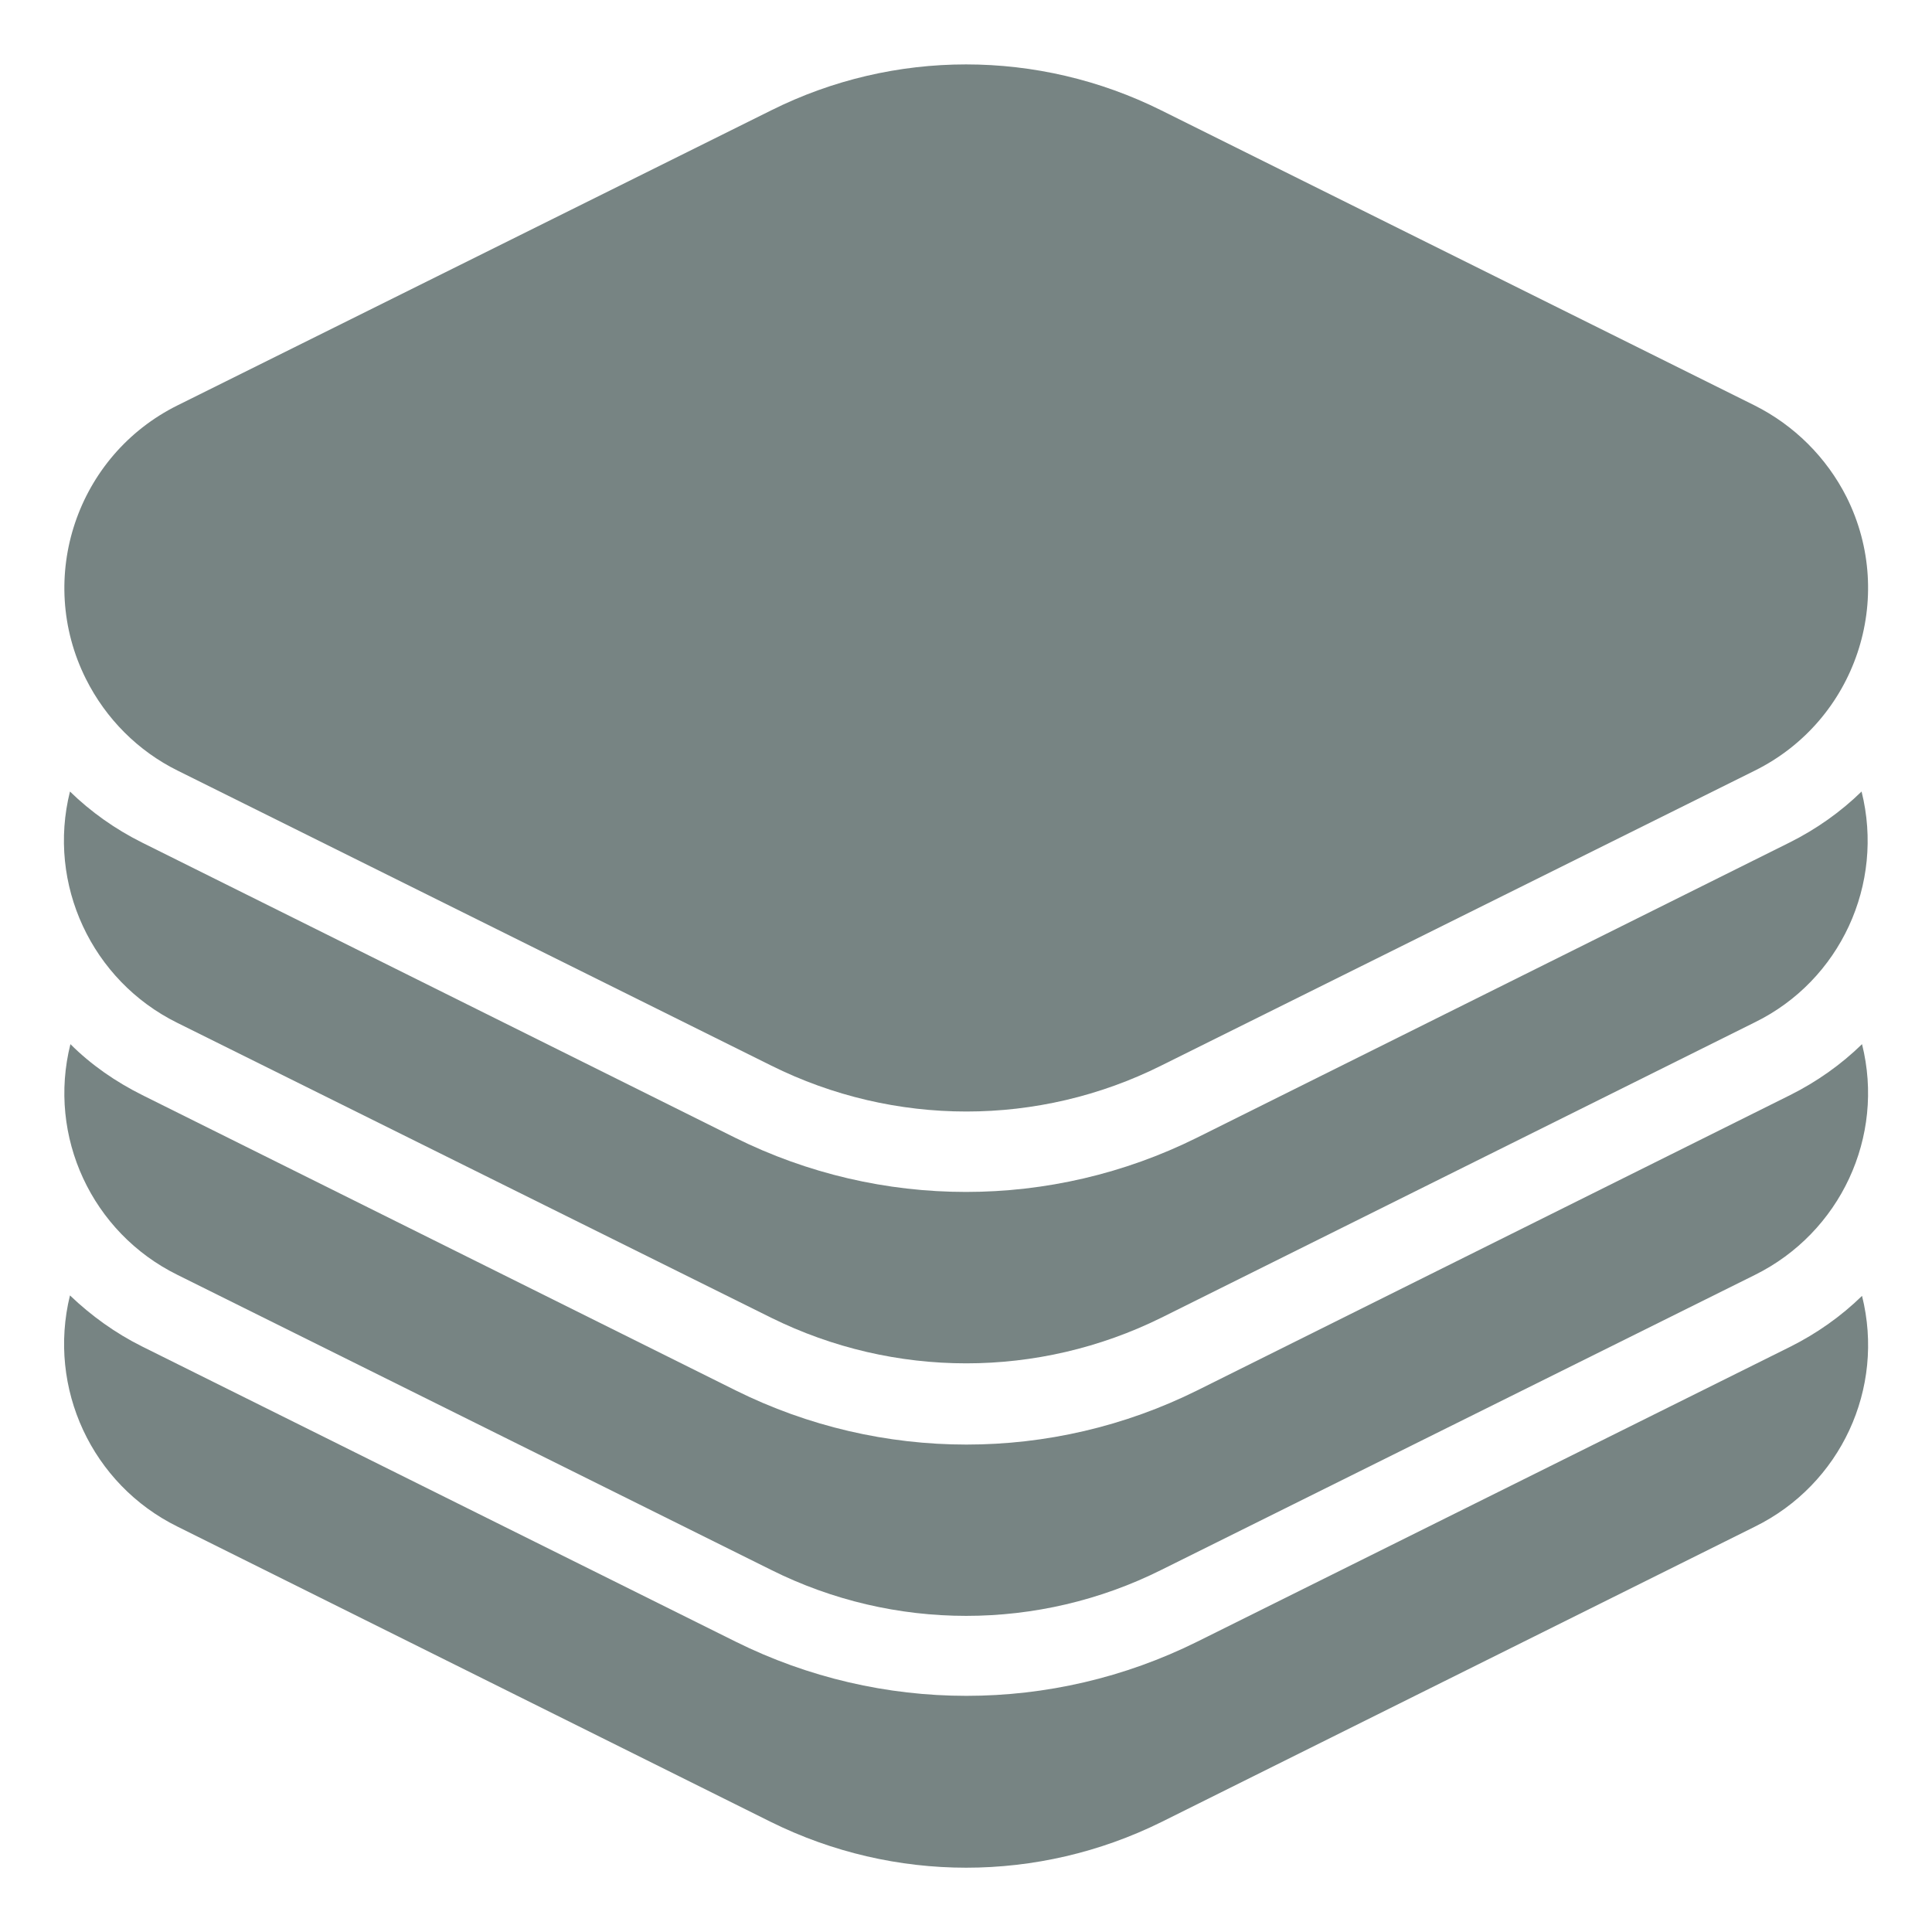 <?xml version="1.0" encoding="utf-8"?>
<!-- Generator: Adobe Illustrator 25.2.3, SVG Export Plug-In . SVG Version: 6.00 Build 0)  -->
<svg version="1.1" id="Слой_1" xmlns="http://www.w3.org/2000/svg" xmlns:xlink="http://www.w3.org/1999/xlink" x="0px" y="0px"
	 viewBox="0 0 42.52 42.52" style="enable-background:new 0 0 42.52 42.52;" xml:space="preserve">
<style type="text/css">
	.st0{fill:#778483;}
</style>
<g>
	<path class="st0" d="M38.61,8.92L25.56,2.43c-2.71-1.35-5.89-1.35-8.59,0L3.91,8.92c-2.22,1.1-3.13,3.8-2.02,6.02
		c0.44,0.88,1.15,1.59,2.02,2.02l13.06,6.49c2.71,1.35,5.89,1.35,8.59,0l13.06-6.49c2.22-1.1,3.13-3.8,2.02-6.02
		C40.2,10.07,39.49,9.36,38.61,8.92z"/>
	<path class="st0" d="M40.97,17.42c-0.46,0.45-1,0.83-1.58,1.12l-13.05,6.5c-3.2,1.59-6.96,1.59-10.16,0l-13.06-6.5
		c-0.58-0.29-1.12-0.67-1.58-1.12c-0.51,2.04,0.48,4.16,2.36,5.09L16.97,29c2.71,1.34,5.88,1.34,8.59,0l13.06-6.5
		C40.5,21.58,41.48,19.46,40.97,17.42z"/>
	<path class="st0" d="M3.91,28.06l13.06,6.49c2.7,1.35,5.89,1.35,8.59,0l13.06-6.49c1.88-0.93,2.87-3.04,2.36-5.08
		c-0.46,0.45-1,0.83-1.58,1.12l-13.05,6.5c-3.2,1.59-6.96,1.59-10.16,0l-13.06-6.5c-0.58-0.29-1.12-0.66-1.58-1.12
		C1.04,25.01,2.02,27.13,3.91,28.06z"/>
	<path class="st0" d="M3.91,33.6l13.06,6.5c2.71,1.34,5.88,1.34,8.59,0l13.06-6.5c1.89-0.93,2.87-3.04,2.36-5.08
		c-0.46,0.45-1,0.83-1.58,1.12l-13.05,6.49c-3.2,1.59-6.96,1.59-10.16,0L3.12,29.63c-0.58-0.29-1.11-0.67-1.58-1.12
		C1.04,30.55,2.02,32.67,3.91,33.6z"/>
</g>
</svg>
